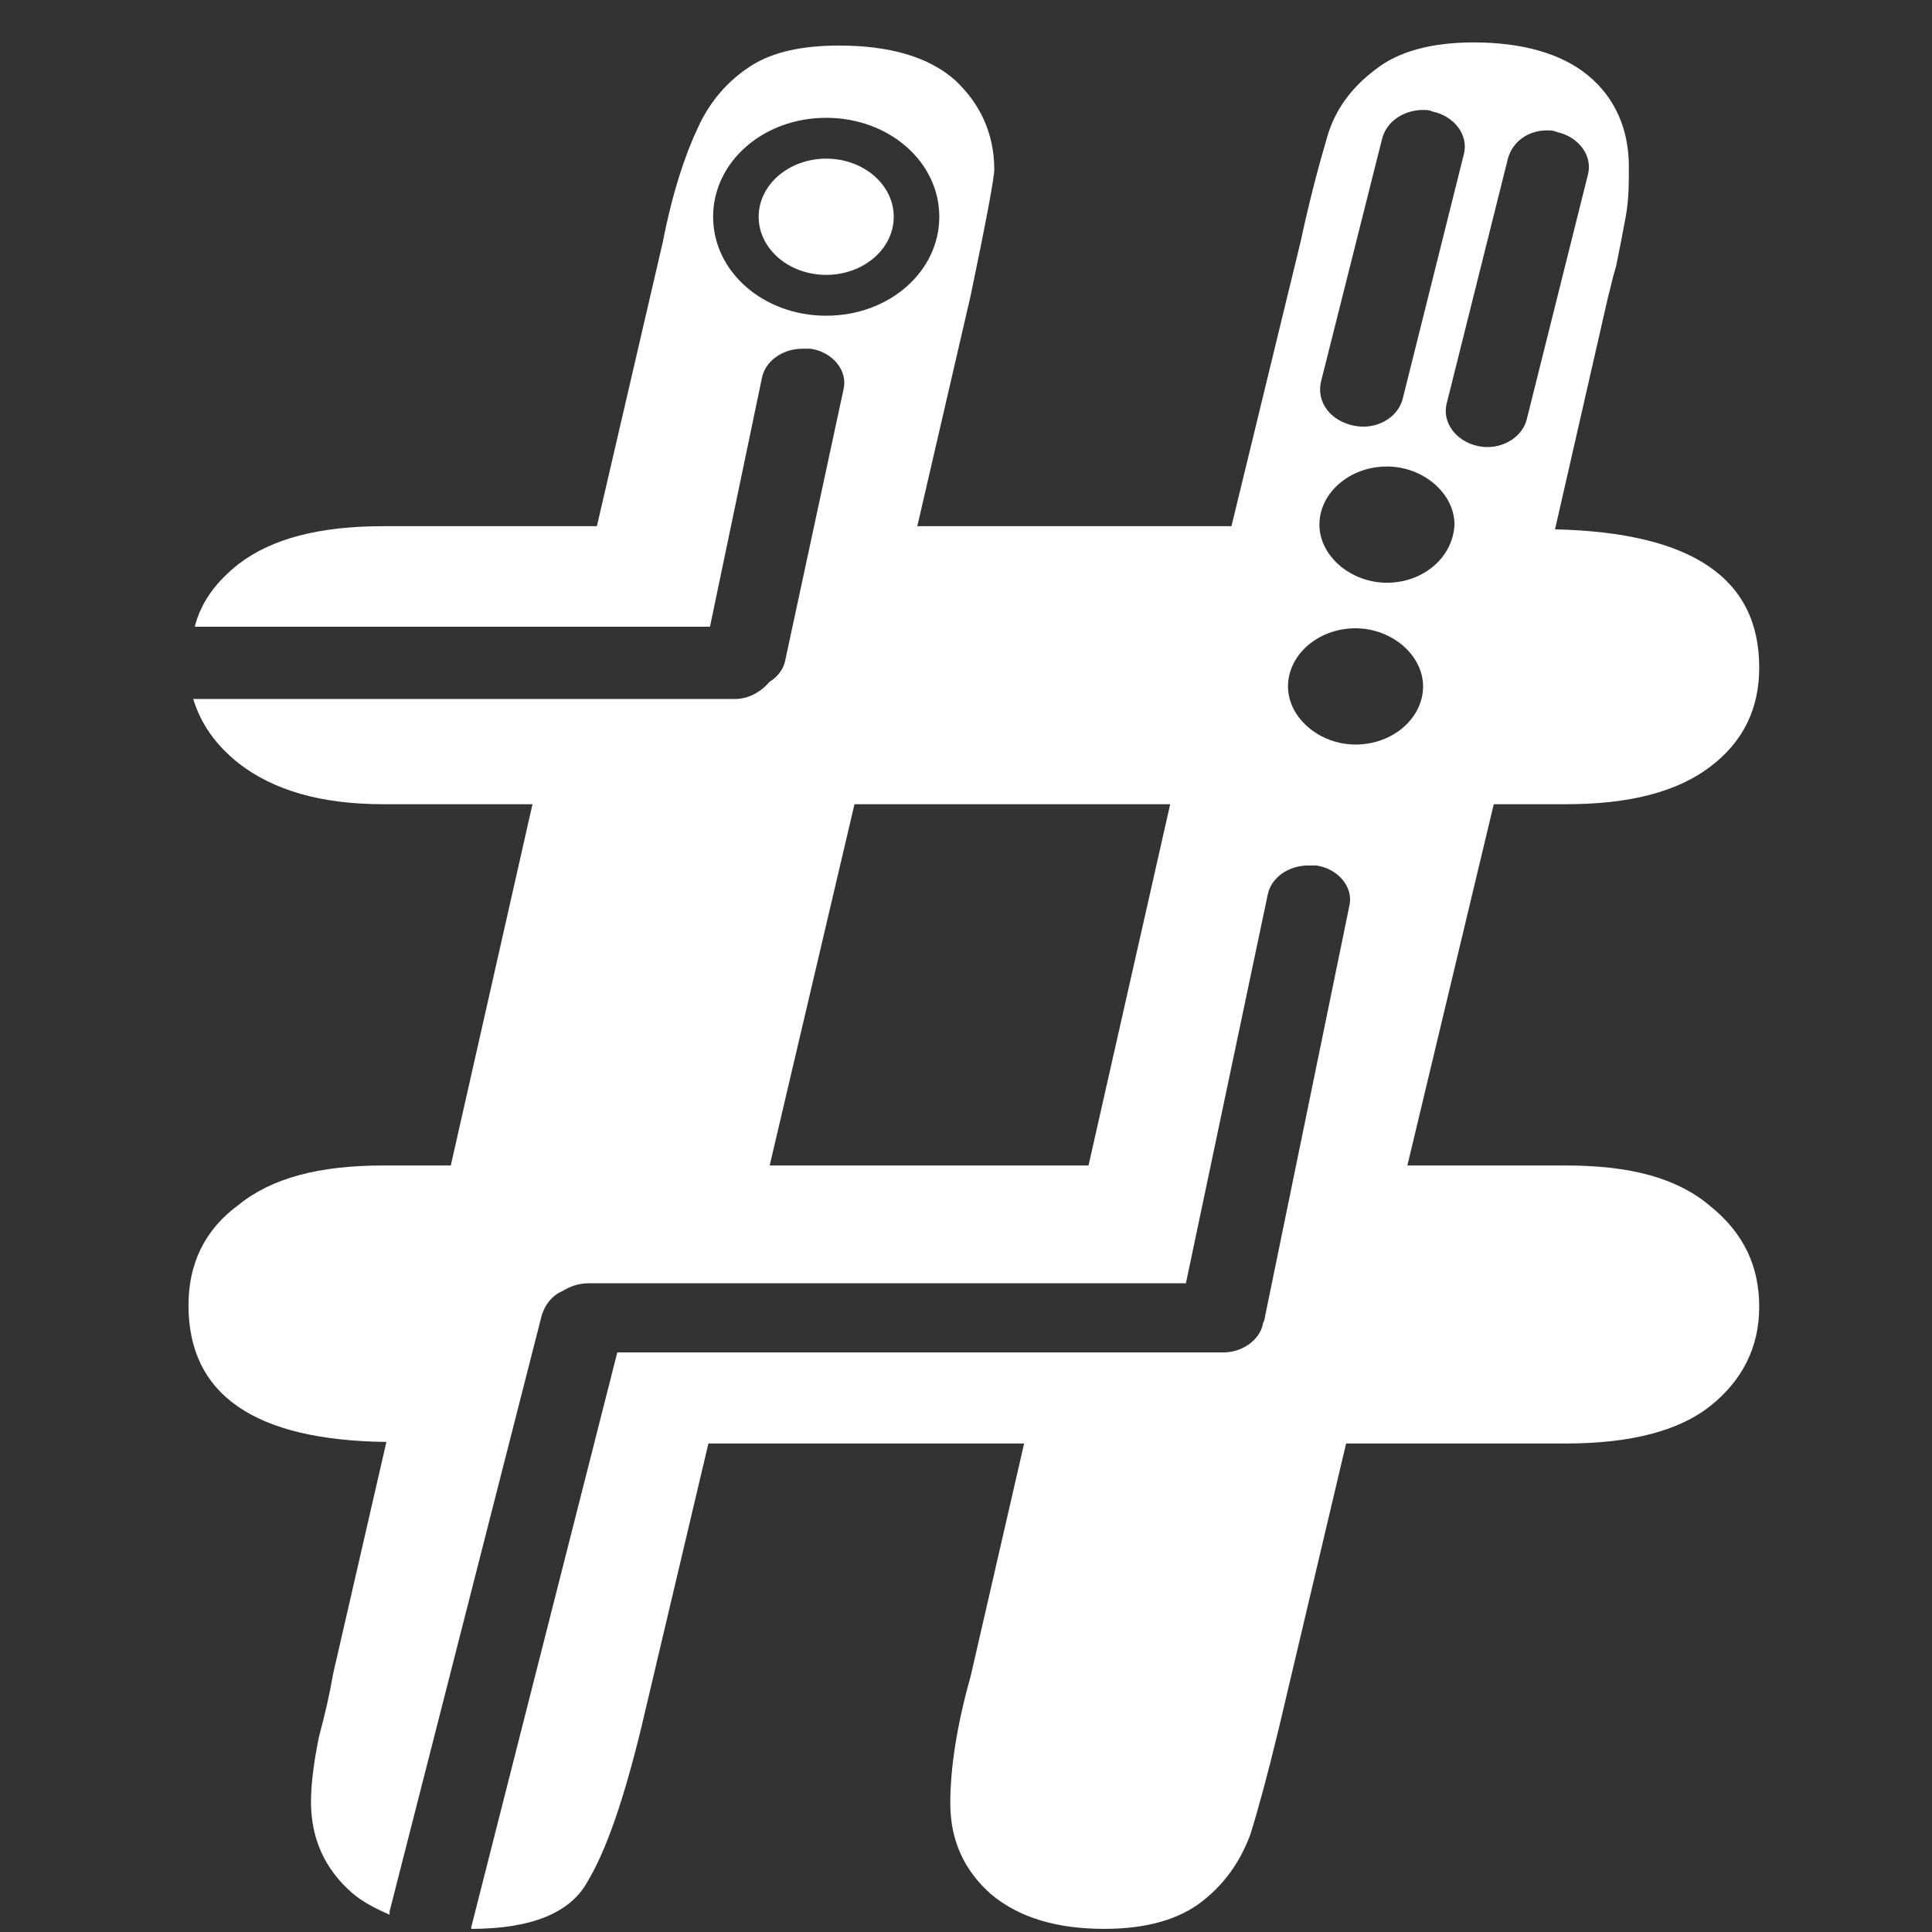 <?xml version="1.0" encoding="utf-8"?>
<!-- Generator: Adobe Illustrator 25.0.0, SVG Export Plug-In . SVG Version: 6.00 Build 0)  -->
<svg version="1.1" id="Layer_1" xmlns="http://www.w3.org/2000/svg" xmlns:xlink="http://www.w3.org/1999/xlink" x="0px" y="0px"
	 viewBox="0 0 123 123" style="enable-background:new 0 0 123 123;" xml:space="preserve">
<rect x="0" y="0" width="123" height="123" fill="#333333" stroke="none"/>
<style type="text/css">
	.st0{fill:#FFFFFF;}
</style>
<g>
	<g>
		<g>
			<path class="st0" d="M99.7,74.2H89.6l5.5-23h4.6c4.1,0,7.1-0.8,9.2-2.4c2.1-1.6,3.1-3.7,3.1-6.3c0-5.7-4.3-8.6-13-8.8l3.4-14.9
				c0.1-0.3,0.2-0.9,0.5-1.9c0.2-1,0.4-2,0.6-3.1c0.2-1.1,0.2-2.1,0.2-3.2c0-2.4-0.9-4.4-2.6-5.8c-1.7-1.4-4.2-2.1-7.3-2.1
				c-2.7,0-4.8,0.6-6.2,1.7C86,5.6,85,7,84.5,8.7c-0.5,1.7-1.1,3.9-1.7,6.7l-4.4,18.1H58.4l3.4-14.7c1-4.8,1.5-7.5,1.5-8
				c0-2.3-0.9-4.2-2.5-5.7c-1.7-1.5-4.2-2.2-7.4-2.2c-2.3,0-4.2,0.4-5.6,1.3c-1.4,0.9-2.6,2.2-3.4,4c-0.8,1.7-1.6,4.1-2.2,7.2
				L38,33.5H24.4c-4.1,0-7.1,0.8-9.2,2.4c-1.4,1.1-2.4,2.4-2.8,4h32.8l3.3-15.8c0.2-1.1,1.3-1.9,2.6-1.9c0.2,0,0.3,0,0.5,0
				c1.4,0.2,2.4,1.4,2.1,2.6L50,42c-0.1,0.6-0.5,1.1-1,1.4c0,0,0,0,0,0c-0.5,0.6-1.3,1.1-2.2,1.1H12.3c0.5,1.6,1.4,2.9,2.9,4.1
				c2.2,1.7,5.2,2.6,9.2,2.6h9.5l-5.2,23h-4.3c-4.1,0-7.1,0.8-9.2,2.5C13,78.3,12,80.5,12,83.1c0,5.7,4.2,8.6,12.6,8.7l-3.4,14.8
				c-0.2,1.2-0.5,2.5-0.9,4c-0.3,1.5-0.5,2.9-0.5,4.1c0,2.4,0.9,4.3,2.6,5.8c0.7,0.6,1.5,1,2.4,1.4c0-0.1,0-0.2,0-0.2l9.7-38
				c0.2-0.6,0.6-1.2,1.3-1.5c0,0,0,0,0,0c0.5-0.3,1-0.5,1.7-0.5h38L80.7,57c0.2-1.1,1.3-1.9,2.6-1.9c0.2,0,0.3,0,0.5,0
				c1.4,0.2,2.4,1.4,2.1,2.6l-5.4,26.3c0,0.1-0.1,0.2-0.1,0.3c0,0,0,0,0,0c-0.2,1-1.3,1.8-2.5,1.8H39.3L30,122.7c0,0,0,0.1,0,0.1
				c3.8,0,6.3-1,7.4-3c1.2-2,2.3-5.2,3.4-9.7l4.3-18.2h20.1l-3.4,14.8c-0.9,3.2-1.3,5.9-1.3,8.1c0,2.4,0.9,4.3,2.6,5.8
				c1.8,1.5,4.2,2.2,7.2,2.2c2.7,0,4.8-0.6,6.3-1.8c1.5-1.2,2.4-2.6,3-4.2c0.5-1.6,1.1-3.8,1.8-6.7l4.3-18.2h14
				c4.1,0,7.2-0.8,9.2-2.4c2-1.6,3.1-3.7,3.1-6.3c0-2.6-1-4.7-3.1-6.4C106.8,75,103.8,74.2,99.7,74.2z M52.6,20.1
				c-4,0-7.2-2.8-7.2-6.3c0-3.5,3.2-6.3,7.2-6.3s7.2,2.8,7.2,6.3C59.8,17.3,56.6,20.1,52.6,20.1z M69.3,74.2H49l5.4-23h20.1
				L69.3,74.2z M88.3,37.1c-2.3,0-4.3-1.7-4.3-3.7c0-2,1.9-3.7,4.3-3.7c2.3,0,4.3,1.7,4.3,3.7C92.5,35.5,90.6,37.1,88.3,37.1z
				 M96,10.1c0.3-1.1,1.3-1.8,2.5-1.8c0.2,0,0.4,0,0.6,0.1c1.4,0.3,2.3,1.5,2,2.7l-3.9,15.6c-0.3,1.2-1.7,2-3.1,1.7
				c-1.4-0.3-2.3-1.5-2-2.7L96,10.1z M84.1,24.3L88,8.8C88.3,7.7,89.4,7,90.6,7c0.2,0,0.4,0,0.6,0.1c1.4,0.3,2.3,1.5,2,2.7
				l-3.9,15.6c-0.3,1.2-1.7,2-3.1,1.7C84.7,26.8,83.8,25.6,84.1,24.3z M86.3,47.4c-2.3,0-4.3-1.7-4.3-3.7c0-2,1.9-3.7,4.3-3.7
				c2.3,0,4.3,1.7,4.3,3.7C90.6,45.7,88.7,47.4,86.3,47.4z"/>
		</g>
		<ellipse class="st0" cx="52.6" cy="13.8" rx="4.3" ry="3.7"/>
	</g>
</g>
</svg>
